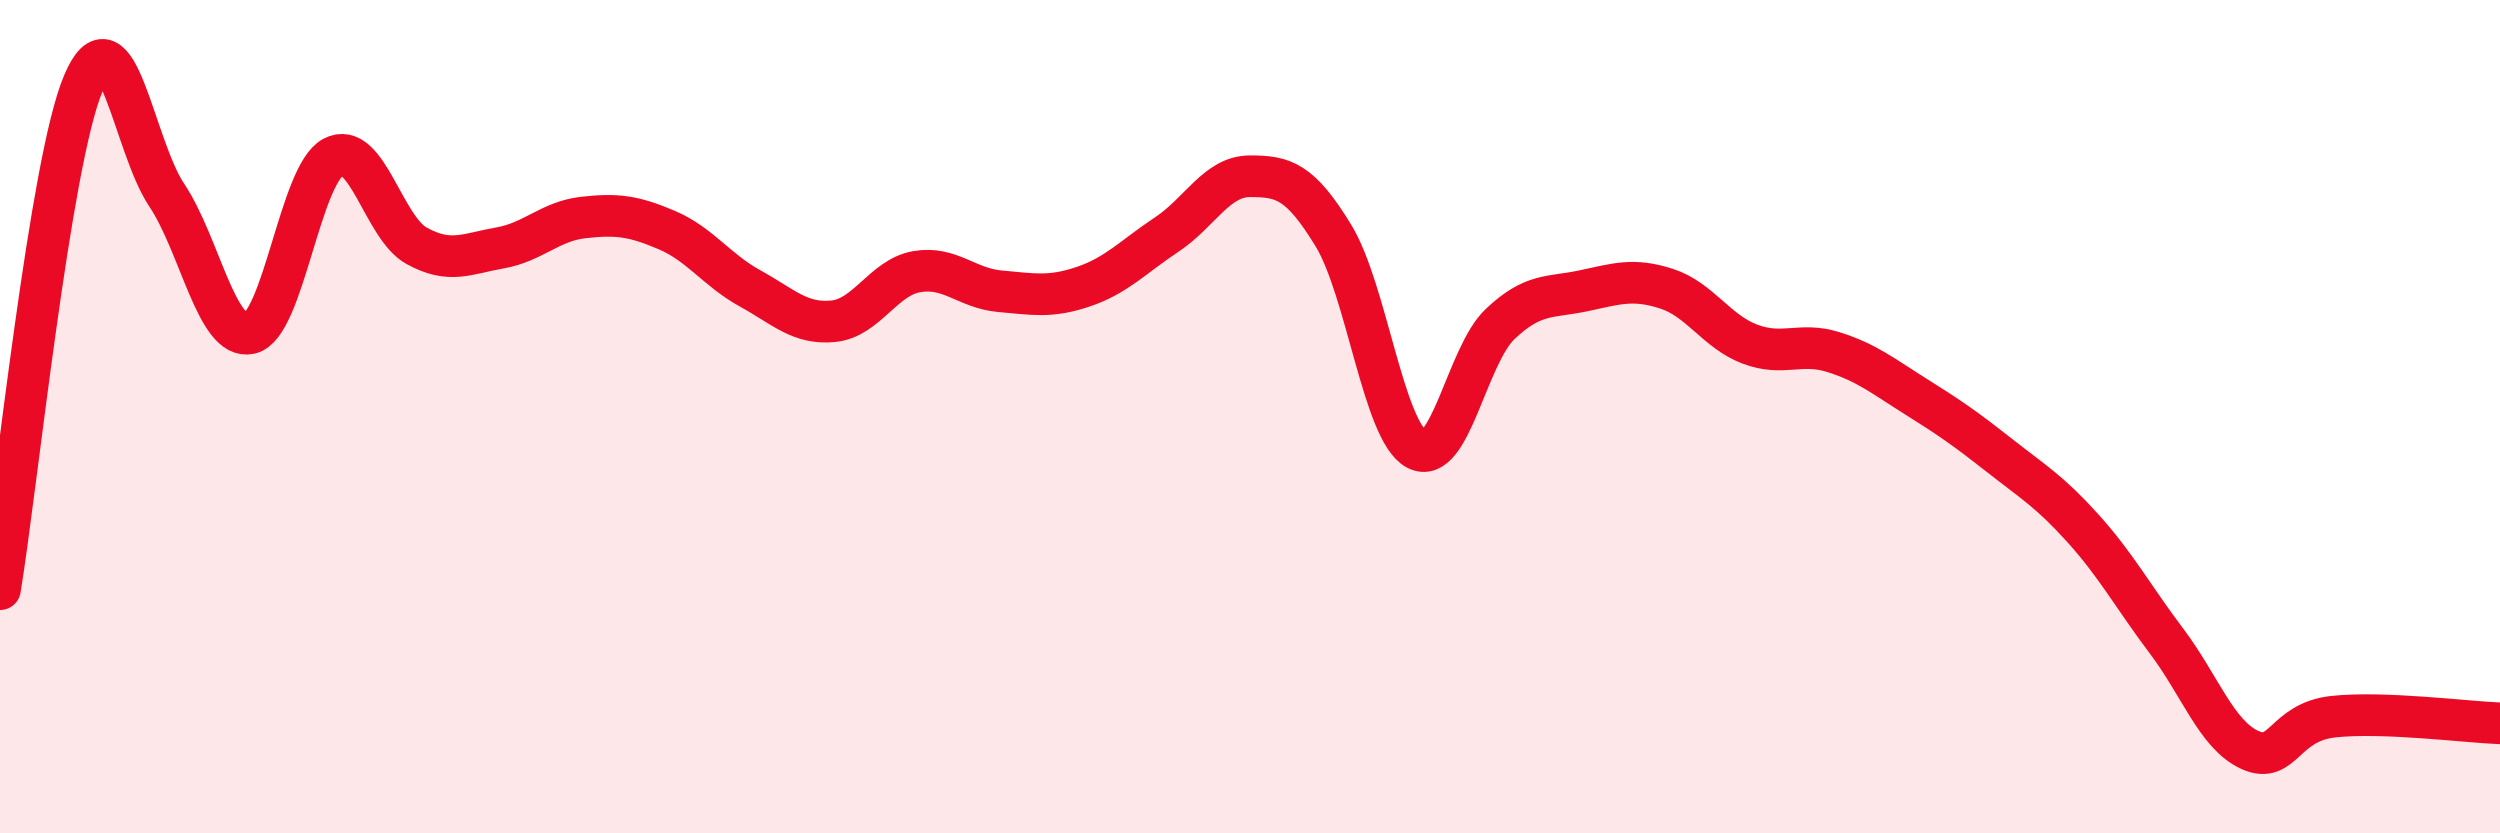 
    <svg width="60" height="20" viewBox="0 0 60 20" xmlns="http://www.w3.org/2000/svg">
      <path
        d="M 0,14.14 C 0.4,11.71 1.2,3.89 2,2 C 2.8,0.11 3.2,3.48 4,4.68 C 4.8,5.88 5.2,8.18 6,8 C 6.8,7.82 7.2,4.19 8,3.77 C 8.8,3.35 9.2,5.46 10,5.9 C 10.8,6.34 11.2,6.09 12,5.95 C 12.8,5.81 13.2,5.31 14,5.22 C 14.8,5.13 15.2,5.18 16,5.52 C 16.8,5.86 17.2,6.48 18,6.92 C 18.8,7.36 19.2,7.79 20,7.71 C 20.8,7.63 21.2,6.66 22,6.52 C 22.8,6.38 23.2,6.92 24,6.99 C 24.8,7.06 25.2,7.15 26,6.88 C 26.8,6.61 27.2,6.16 28,5.63 C 28.8,5.1 29.2,4.23 30,4.23 C 30.8,4.23 31.2,4.34 32,5.65 C 32.8,6.96 33.2,10.35 34,10.78 C 34.8,11.21 35.2,8.54 36,7.78 C 36.8,7.02 37.2,7.15 38,6.98 C 38.8,6.81 39.2,6.67 40,6.93 C 40.8,7.19 41.2,7.96 42,8.26 C 42.8,8.56 43.2,8.2 44,8.45 C 44.8,8.7 45.2,9.03 46,9.53 C 46.8,10.03 47.2,10.31 48,10.94 C 48.8,11.57 49.2,11.8 50,12.69 C 50.8,13.58 51.2,14.33 52,15.39 C 52.8,16.45 53.2,17.64 54,18 C 54.8,18.36 54.8,17.33 56,17.2 C 57.2,17.07 59.2,17.33 60,17.36L60 20L0 20Z"
        fill="#EB0A25"
        opacity="0.1"
        stroke-linecap="round"
        stroke-linejoin="round"
      />
      <path
        d="M 0,14.14 C 0.4,11.71 1.2,3.89 2,2 C 2.8,0.11 3.2,3.48 4,4.68 C 4.8,5.88 5.2,8.18 6,8 C 6.8,7.82 7.2,4.19 8,3.77 C 8.8,3.35 9.2,5.46 10,5.9 C 10.8,6.34 11.2,6.09 12,5.95 C 12.8,5.81 13.2,5.31 14,5.22 C 14.8,5.13 15.2,5.18 16,5.52 C 16.8,5.86 17.2,6.48 18,6.92 C 18.8,7.36 19.2,7.79 20,7.71 C 20.8,7.63 21.2,6.66 22,6.52 C 22.8,6.38 23.2,6.92 24,6.99 C 24.8,7.06 25.2,7.15 26,6.88 C 26.8,6.61 27.2,6.16 28,5.63 C 28.8,5.1 29.2,4.23 30,4.23 C 30.8,4.23 31.2,4.34 32,5.65 C 32.8,6.96 33.2,10.35 34,10.78 C 34.8,11.21 35.2,8.54 36,7.78 C 36.8,7.02 37.2,7.15 38,6.98 C 38.8,6.81 39.2,6.67 40,6.93 C 40.8,7.19 41.2,7.96 42,8.26 C 42.8,8.56 43.2,8.2 44,8.45 C 44.8,8.7 45.2,9.03 46,9.53 C 46.8,10.03 47.2,10.31 48,10.94 C 48.8,11.57 49.2,11.8 50,12.69 C 50.8,13.58 51.2,14.33 52,15.39 C 52.8,16.45 53.2,17.64 54,18 C 54.8,18.36 54.8,17.33 56,17.2 C 57.2,17.07 59.2,17.33 60,17.36"
        stroke="#EB0A25"
        stroke-width="1"
        fill="none"
        stroke-linecap="round"
        stroke-linejoin="round"
      />
    </svg>
  